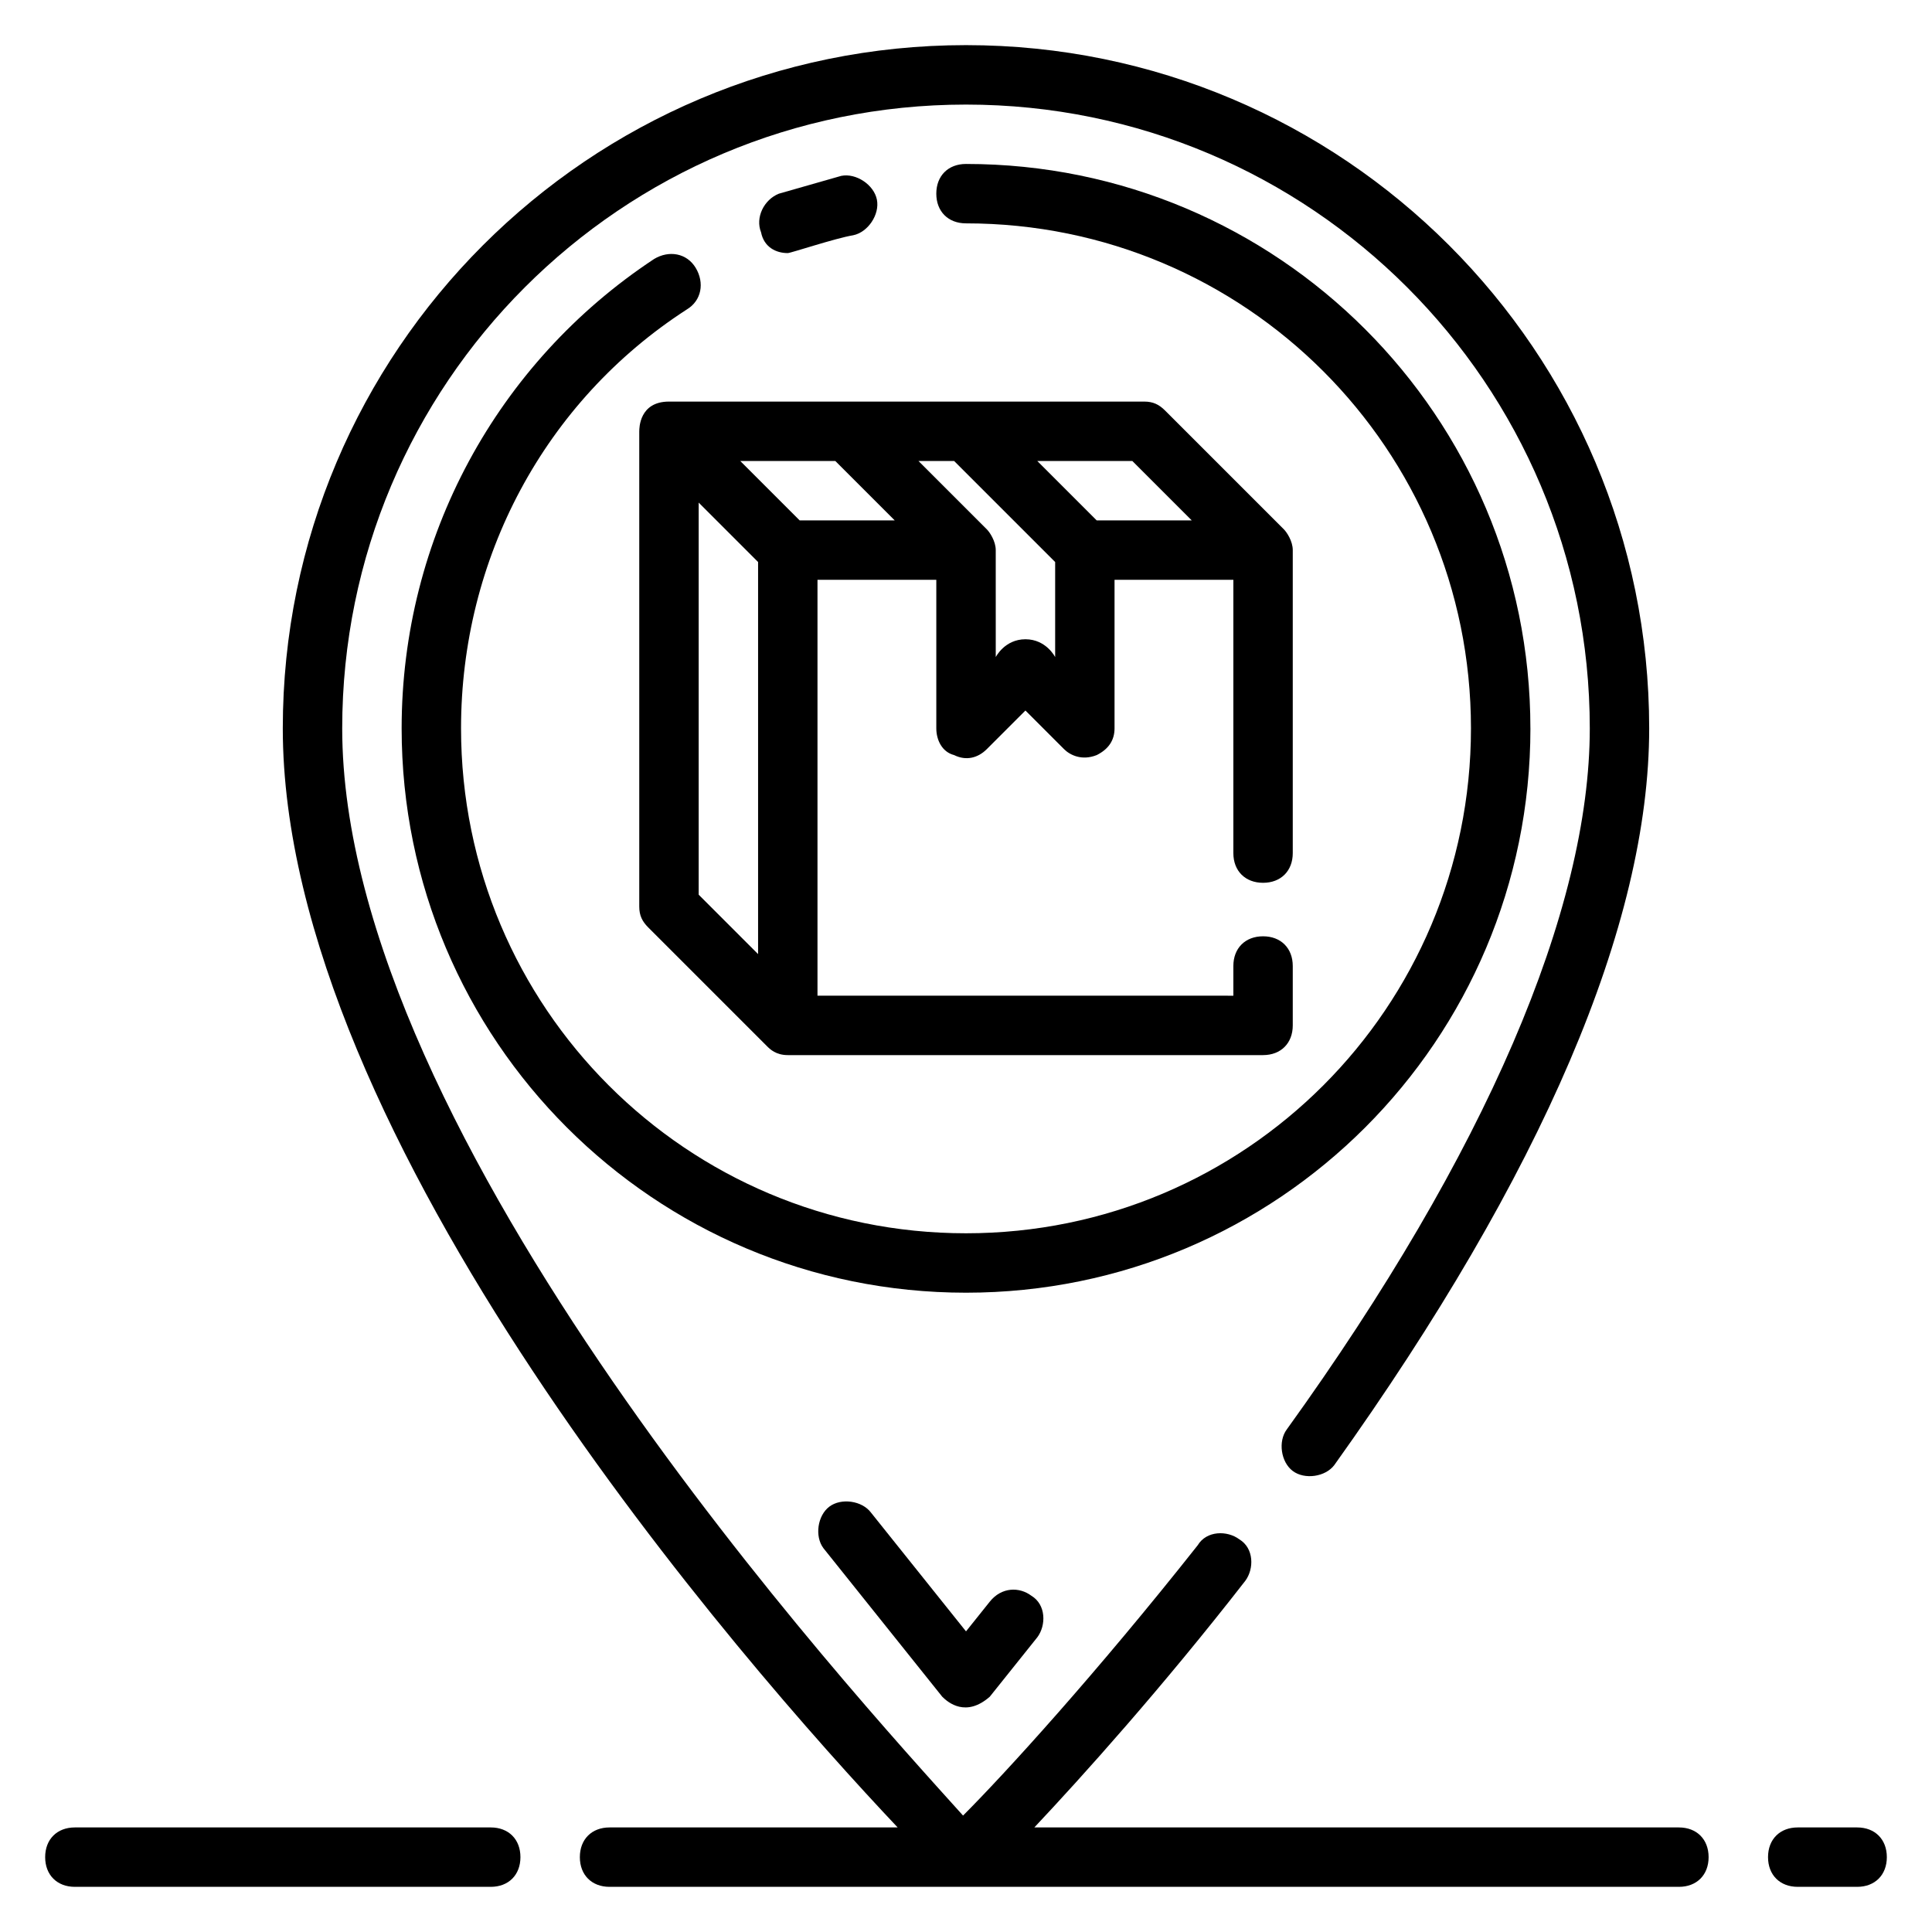 <?xml version="1.0" encoding="UTF-8"?>
<!-- Uploaded to: ICON Repo, www.iconrepo.com, Generator: ICON Repo Mixer Tools -->
<svg fill="#000000" width="800px" height="800px" version="1.1" viewBox="144 144 512 512" xmlns="http://www.w3.org/2000/svg">
 <g>
  <path d="m636.16 628.29h-15.742c-4.723 0-7.871 3.148-7.871 7.871s3.148 7.871 7.871 7.871h15.742c4.723 0 7.871-3.148 7.871-7.871s-3.148-7.871-7.871-7.871z"/>
  <path d="m588.93 628.29h-170.82c12.594-13.383 33.852-37 55.891-65.336 2.363-3.148 2.363-8.66-1.574-11.02-3.148-2.363-8.66-2.363-11.02 1.574-26.766 33.852-51.168 60.613-62.188 71.637-28.344-31.496-164.53-179.49-164.53-288.12 0-91.316 73.996-165.31 165.31-165.31s165.31 73.996 165.31 165.31c0 48.02-27.551 112.57-80.293 185.78-2.363 3.148-1.574 8.66 1.574 11.02 3.148 2.363 8.66 1.574 11.02-1.574 55.102-77.148 83.441-143.27 83.441-195.23 0-99.977-81.082-181.06-181.05-181.06-99.977 0-181.06 81.082-181.06 181.06 0 108.63 122.02 247.97 162.95 291.27h-76.355c-4.723 0-7.871 3.148-7.871 7.871s3.148 7.871 7.871 7.871h283.39c4.723 0 7.871-3.148 7.871-7.871s-3.152-7.871-7.875-7.871z"/>
  <path d="m274.05 628.29h-110.21c-4.723 0-7.871 3.148-7.871 7.871s3.148 7.871 7.871 7.871h110.21c4.723 0 7.871-3.148 7.871-7.871 0.004-4.723-3.144-7.871-7.867-7.871z"/>
  <path d="m352.77 211.07c0.789 0 12.594-3.938 17.32-4.723 3.938-0.789 7.086-5.512 6.297-9.445-0.789-3.938-5.512-7.086-9.445-6.297-5.512 1.574-11.02 3.148-16.531 4.723-3.938 1.574-6.297 6.297-4.723 10.234 0.785 3.934 3.934 5.508 7.082 5.508z"/>
  <path d="m549.57 337.02c0-82.656-66.914-149.57-149.57-149.57-4.723 0-7.871 3.148-7.871 7.871 0 4.723 3.148 7.871 7.871 7.871 73.996 0 133.82 59.828 133.82 133.82 0 73.996-59.828 133.82-133.82 133.82s-133.82-59.828-133.82-133.82c0-44.871 22.043-86.594 59.828-111 3.938-2.363 4.723-7.086 2.363-11.02-2.363-3.938-7.086-4.723-11.02-2.363-41.723 27.555-66.914 74-66.914 124.38 0 82.656 66.914 149.57 149.57 149.57 82.656-0.004 149.57-66.914 149.57-149.57z"/>
  <path d="m406.3 568.46-6.297 7.871-25.191-31.488c-2.363-3.148-7.871-3.938-11.02-1.574-3.148 2.363-3.938 7.871-1.574 11.02l31.488 39.359c1.574 1.574 6.297 5.512 12.594 0l12.594-15.742c2.363-3.148 2.363-8.66-1.574-11.02-3.148-2.363-7.871-2.363-11.02 1.574z"/>
  <path d="m313.41 258.3v125.95c0 2.363 0.789 3.938 2.363 5.512l31.488 31.488c0.789 0.789 2.363 2.363 5.512 2.363h125.95c4.723 0 7.871-3.148 7.871-7.871v-15.742c0-4.723-3.148-7.871-7.871-7.871s-7.871 3.148-7.871 7.871v7.871l-110.21-0.004v-110.21h31.488v39.359c0 3.148 1.574 6.297 4.723 7.086 3.148 1.574 6.297 0.789 8.66-1.574l10.234-10.234 10.234 10.234c1.574 1.574 4.723 3.148 8.66 1.574 3.148-1.574 4.723-3.938 4.723-7.086v-39.359h31.488v72.422c0 4.723 3.148 7.871 7.871 7.871s7.871-3.148 7.871-7.871v-80.297c0-2.363-1.574-4.723-2.363-5.512l-31.488-31.488c-1.57-1.57-3.144-2.359-5.508-2.359h-125.95c-7.871 0-7.871 7.086-7.871 7.871zm130.68 7.875 15.742 15.742h-25.191l-15.742-15.742zm-47.23 0 26.766 26.766v25.191s-2.363-4.723-7.871-4.723c-5.512 0-7.871 4.723-7.871 4.723l-0.004-28.344c0-2.363-1.574-4.723-2.363-5.512l-18.105-18.102zm-31.488 0 15.742 15.742h-25.191l-15.742-15.742zm-36.215 11.02 15.742 15.742v103.91l-15.742-15.742z"/>
 </g>
</svg>
